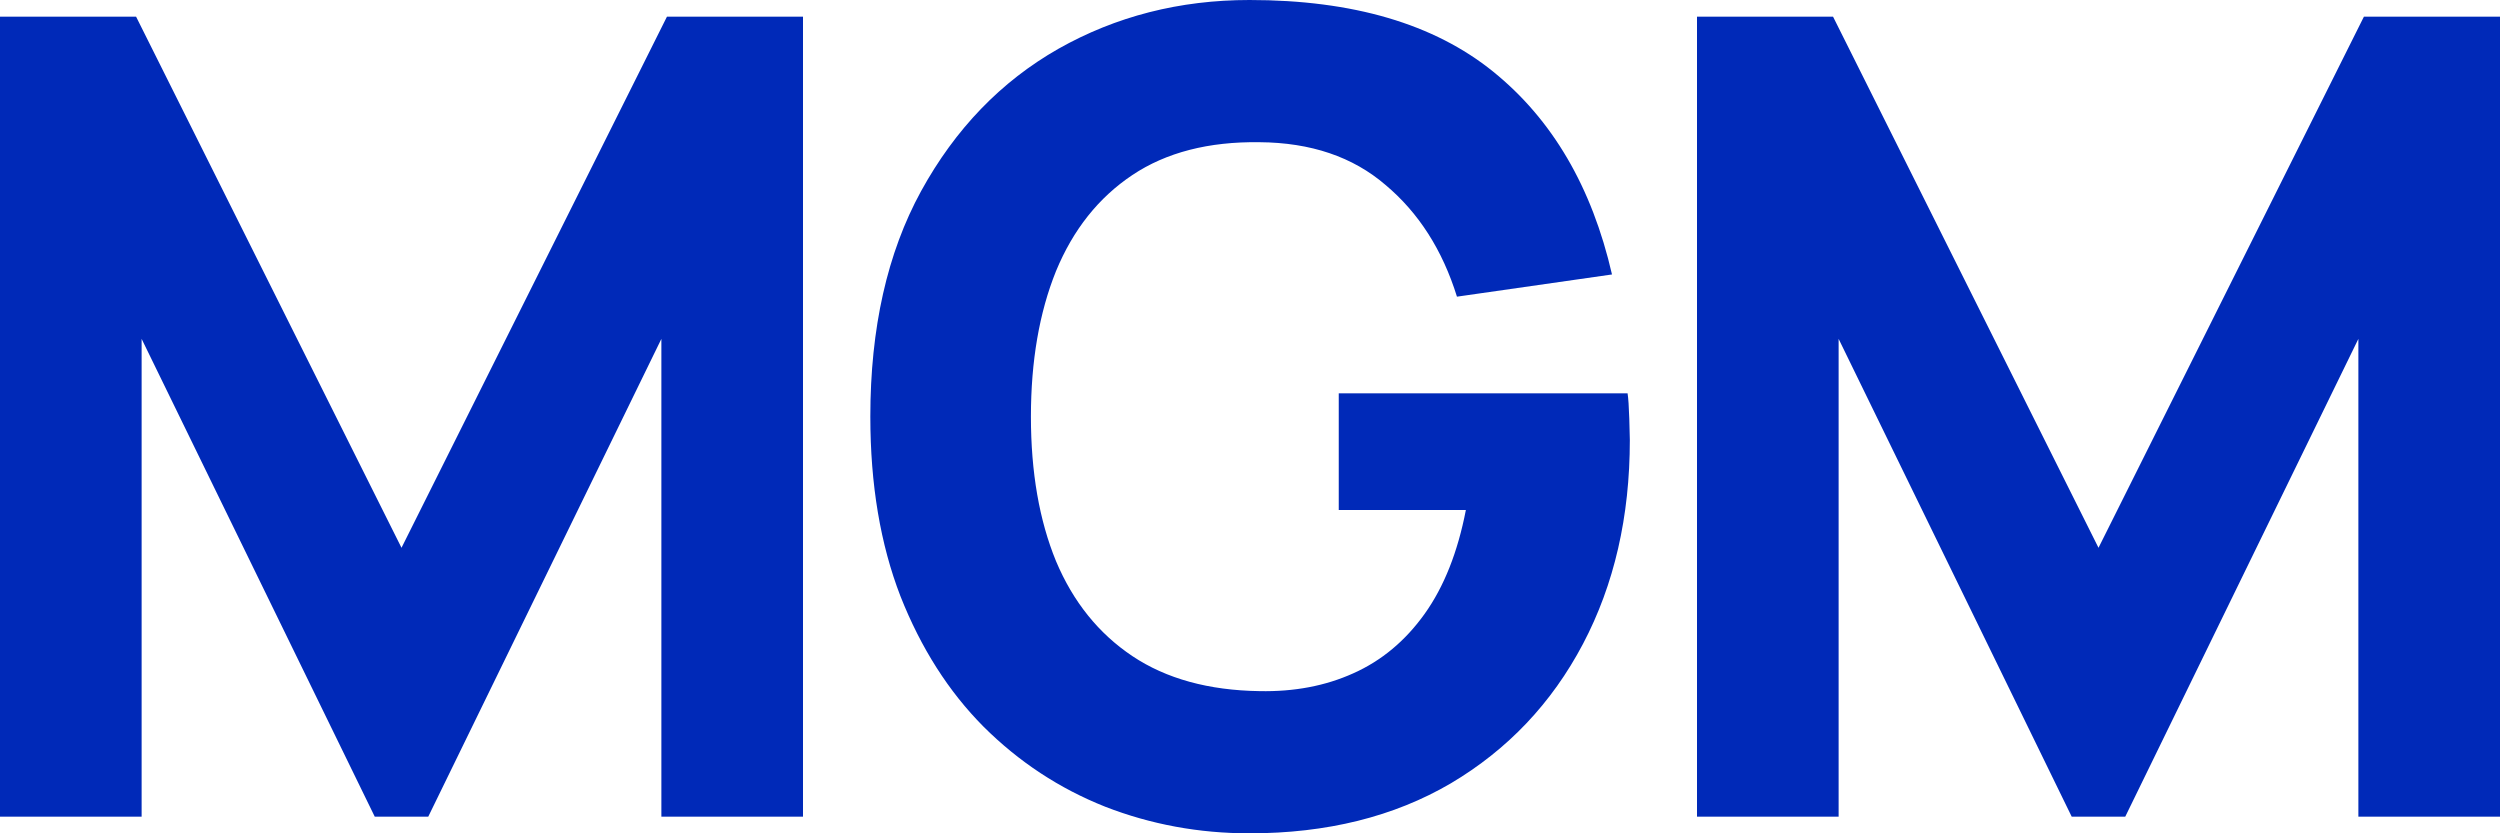 <?xml version="1.0" encoding="UTF-8"?> <svg xmlns="http://www.w3.org/2000/svg" width="60" height="20" viewBox="0 0 60 20" fill="none"> <path d="M0 19.6V0.4H3.266L9.636 13.147L16.007 0.4H19.272V19.6H15.873V8.133L10.278 19.6H8.994L3.399 8.133V19.6H0Z" fill="#0029B8"></path> <path d="M29.988 20C28.775 20 27.62 19.787 26.522 19.36C25.425 18.924 24.452 18.284 23.605 17.44C22.766 16.596 22.101 15.551 21.61 14.307C21.129 13.062 20.888 11.627 20.888 10C20.888 7.876 21.294 6.071 22.106 4.587C22.927 3.093 24.024 1.956 25.398 1.173C26.781 0.391 28.311 0 29.988 0C32.469 0 34.418 0.573 35.837 1.72C37.256 2.867 38.206 4.489 38.688 6.587L34.967 7.12C34.619 6 34.048 5.107 33.254 4.44C32.469 3.764 31.461 3.422 30.229 3.413C29.007 3.396 27.99 3.658 27.178 4.2C26.366 4.742 25.755 5.511 25.344 6.507C24.943 7.502 24.742 8.667 24.742 10C24.742 11.333 24.943 12.489 25.344 13.467C25.755 14.444 26.366 15.204 27.178 15.747C27.99 16.289 29.007 16.569 30.229 16.587C31.059 16.604 31.809 16.462 32.478 16.16C33.156 15.858 33.727 15.382 34.191 14.733C34.655 14.084 34.985 13.253 35.181 12.24H32.13V9.44H39.062C39.08 9.556 39.094 9.76 39.103 10.053C39.112 10.347 39.116 10.516 39.116 10.56C39.116 12.4 38.741 14.031 37.992 15.453C37.242 16.876 36.185 17.991 34.82 18.8C33.455 19.6 31.844 20 29.988 20Z" fill="#0029B8"></path> <path d="M40.728 19.6V0.4H43.993L50.364 13.147L56.734 0.4H60V19.6H56.601V8.133L51.006 19.6H49.721L44.127 8.133V19.6H40.728Z" fill="#0029B8"></path> </svg> 